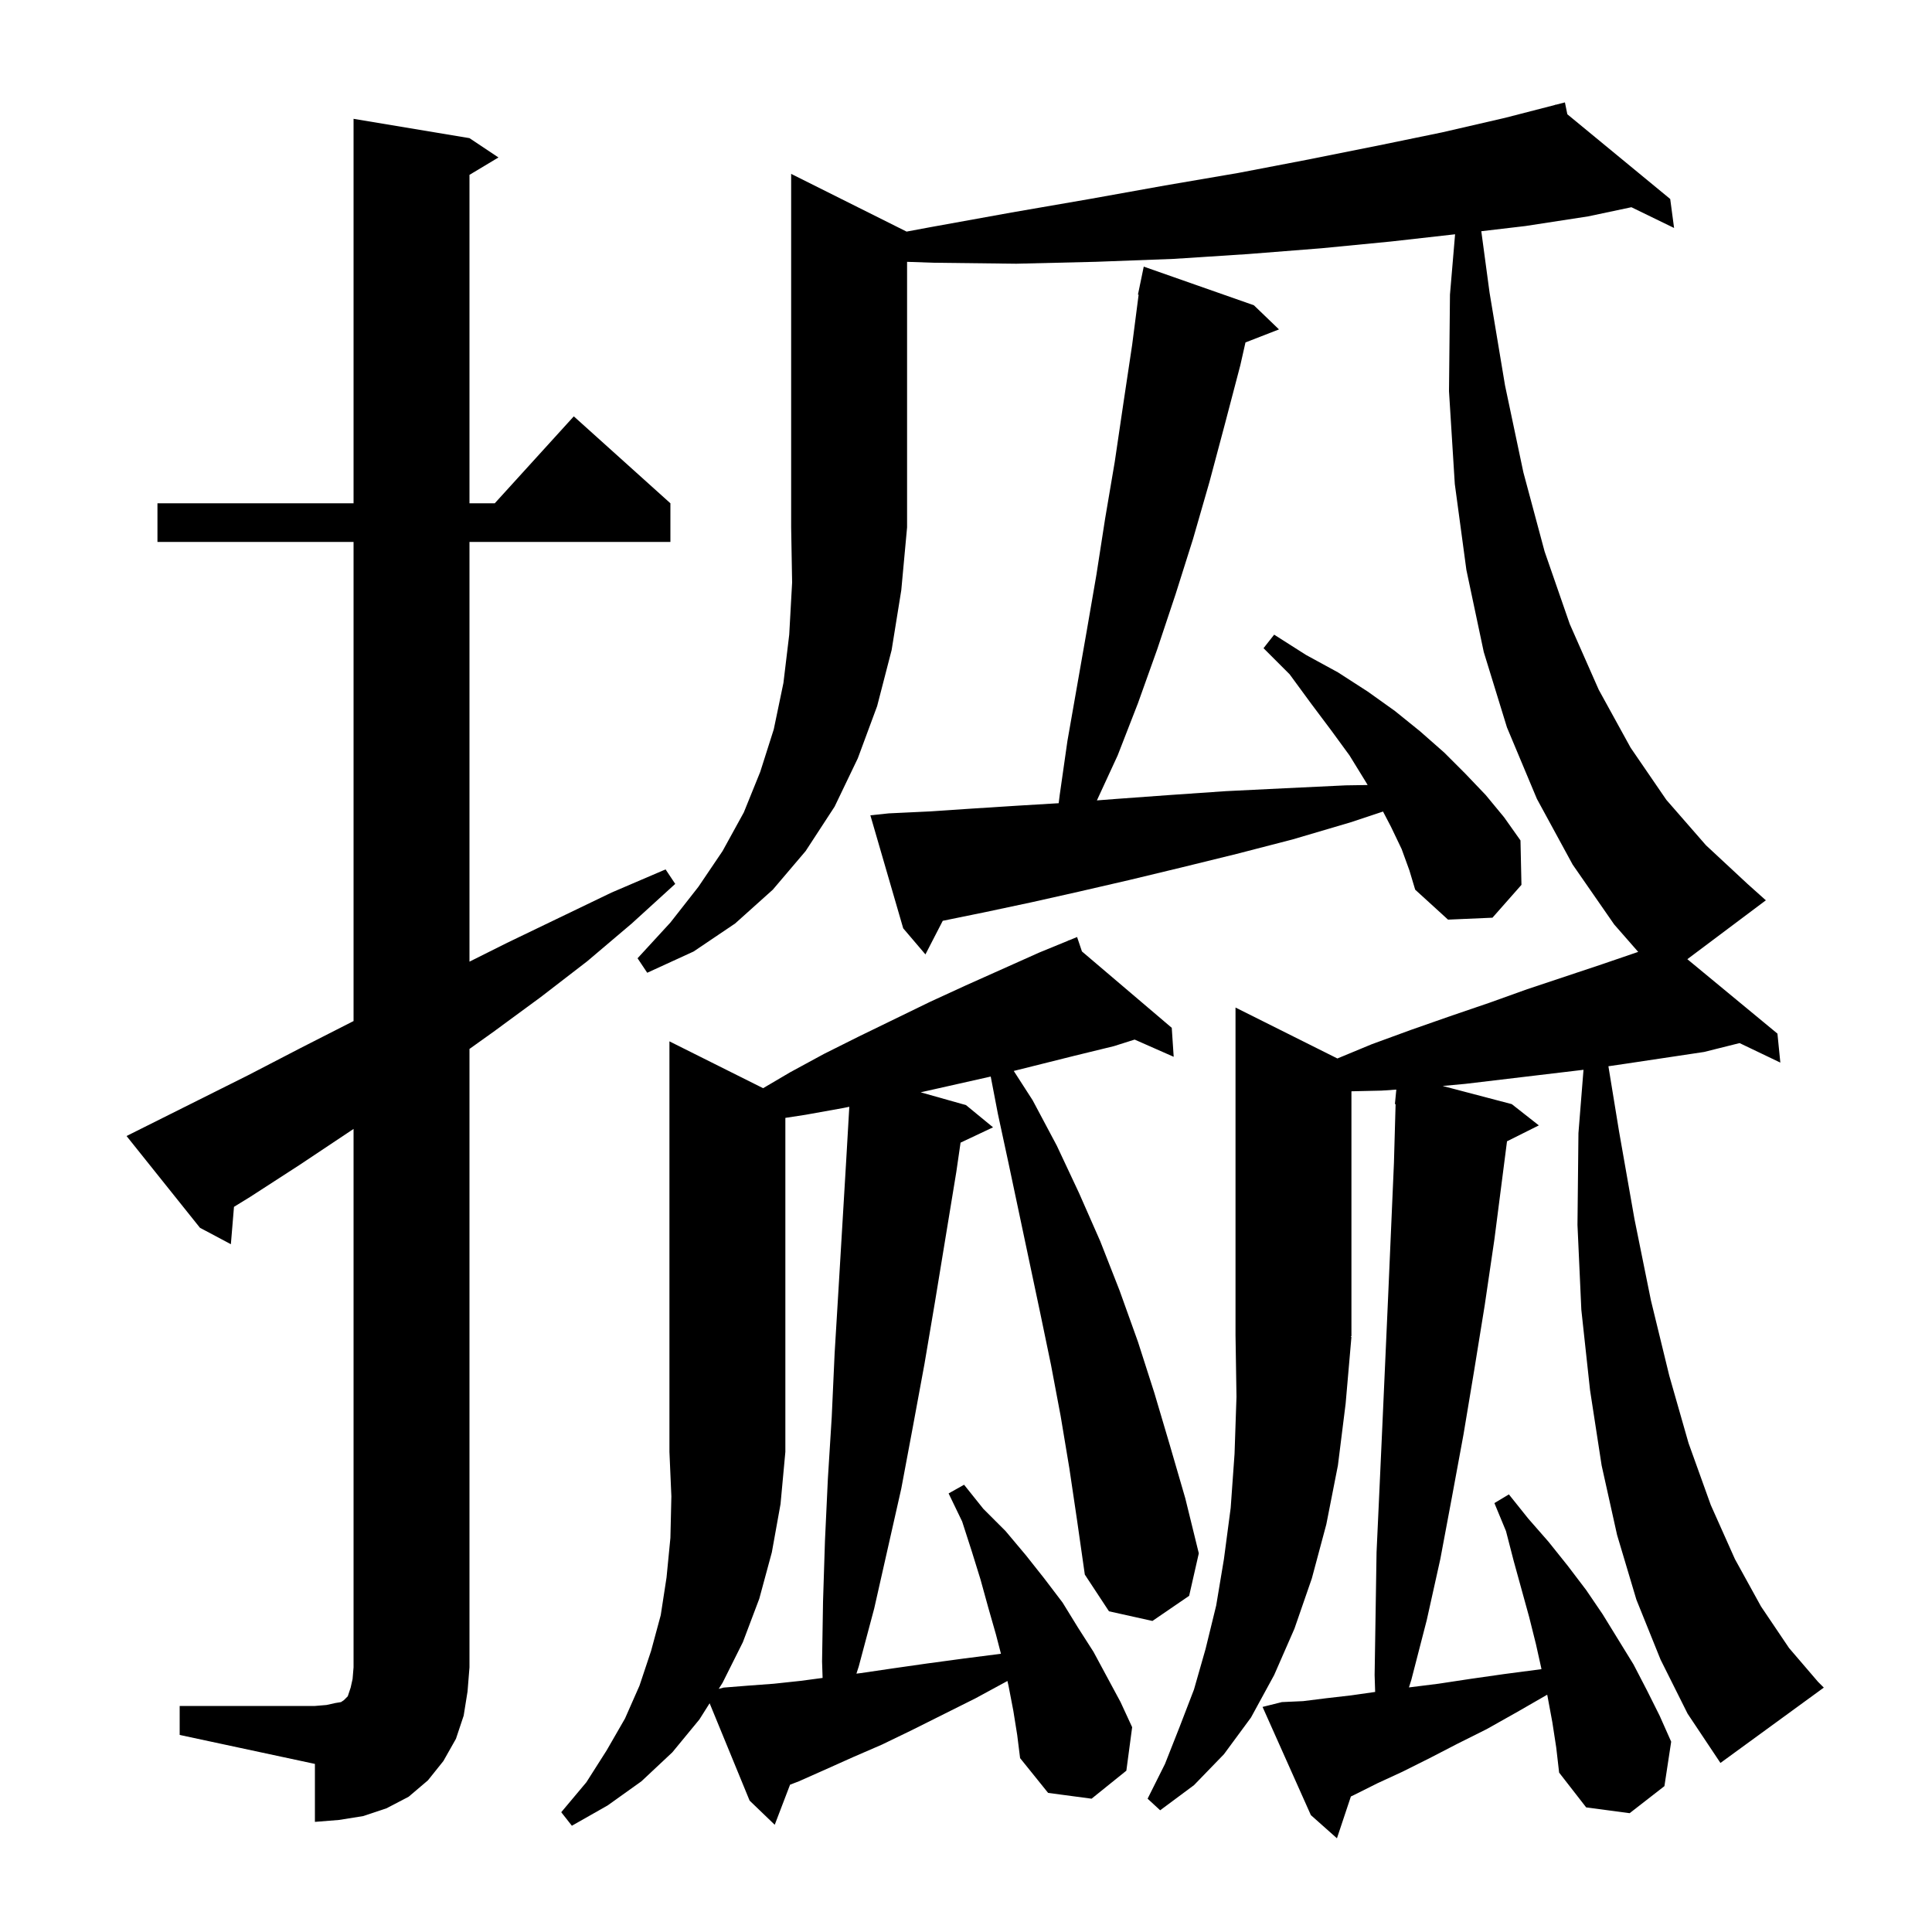 <svg xmlns="http://www.w3.org/2000/svg" xmlns:xlink="http://www.w3.org/1999/xlink" version="1.1" baseProfile="full" viewBox="0 0 200 200" width="200" height="200"><g fill="currentColor"><path d="M 79.9 160.7 L 78.6 165.5 L 76.9 170.0 L 74.8 174.2 L 74.401 174.831 L 74.9 174.7 L 77.4 174.5 L 80.1 174.3 L 82.9 174.0 L 85.155 173.699 L 85.1 172.0 L 85.2 165.8 L 85.4 159.5 L 85.7 153.1 L 86.1 146.7 L 86.4 140.1 L 86.8 133.5 L 87.6 120.1 L 87.92 114.573 L 87.3 114.7 L 83.4 115.4 L 81.3 115.723 L 81.3 150.3 L 80.8 155.7 Z M 18.6 176.6 L 32.6 176.6 L 33.8 176.5 L 34.7 176.3 L 35.3 176.2 L 35.6 176.0 L 36.0 175.6 L 36.3 174.7 L 36.5 173.8 L 36.6 172.6 L 36.6 116.867 L 31.0 120.6 L 25.9 123.9 L 24.222 124.932 L 23.9 128.8 L 20.7 127.1 L 13.1 117.6 L 25.7 111.3 L 31.1 108.5 L 36.4 105.8 L 36.6 105.7 L 36.6 56.1 L 16.3 56.1 L 16.3 52.1 L 36.6 52.1 L 36.6 12.3 L 48.6 14.3 L 51.6 16.3 L 48.6 18.1 L 48.6 52.1 L 51.218 52.1 L 59.4 43.1 L 69.4 52.1 L 69.4 56.1 L 48.6 56.1 L 48.6 99.55 L 52.5 97.6 L 63.3 92.4 L 68.9 90.0 L 69.9 91.5 L 65.4 95.6 L 60.8 99.5 L 56.0 103.2 L 51.1 106.8 L 48.6 108.586 L 48.6 172.6 L 48.4 175.1 L 48.0 177.6 L 47.2 180.0 L 45.9 182.3 L 44.3 184.3 L 42.3 186.0 L 40.0 187.2 L 37.6 188.0 L 35.1 188.4 L 32.6 188.6 L 32.6 182.6 L 18.6 179.6 Z M 93.849 23.975 L 96.4 23.5 L 104.7 22.0 L 112.8 20.6 L 120.6 19.2 L 128.2 17.9 L 135.5 16.5 L 142.5 15.1 L 149.3 13.7 L 155.8 12.2 L 161.016 10.854 L 161.0 10.8 L 161.054 10.844 L 162.0 10.6 L 162.25 11.829 L 172.9 20.6 L 173.3 23.6 L 168.882 21.451 L 164.4 22.4 L 157.9 23.4 L 153.343 23.936 L 154.2 30.3 L 155.8 39.9 L 157.7 48.9 L 159.9 57.1 L 162.5 64.6 L 165.5 71.4 L 168.8 77.4 L 172.5 82.8 L 176.6 87.5 L 180.9 91.5 L 182.8 93.2 L 174.673 99.295 L 184.0 107.0 L 184.3 110.0 L 180.081 107.98 L 176.4 108.9 L 168.4 110.1 L 166.502 110.378 L 167.6 117.1 L 169.2 126.2 L 170.9 134.6 L 172.8 142.4 L 174.8 149.4 L 177.1 155.8 L 179.6 161.4 L 182.3 166.3 L 185.2 170.6 L 188.2 174.1 L 188.8 174.7 L 178.1 182.5 L 174.7 177.4 L 171.9 171.8 L 169.4 165.6 L 167.4 158.9 L 165.8 151.7 L 164.6 143.9 L 163.7 135.6 L 163.3 126.8 L 163.4 117.3 L 163.924 110.745 L 151.7 112.2 L 149.342 112.419 L 156.5 114.3 L 159.3 116.5 L 156.005 118.147 L 154.7 128.3 L 153.7 135.1 L 152.6 141.9 L 151.5 148.5 L 150.3 155.0 L 149.1 161.4 L 147.7 167.7 L 146.1 173.9 L 145.853 174.681 L 148.9 174.3 L 152.2 173.8 L 155.7 173.3 L 159.5 172.8 L 159.574 172.782 L 159.0 170.2 L 158.3 167.4 L 156.7 161.6 L 155.9 158.5 L 154.7 155.6 L 156.2 154.7 L 158.2 157.2 L 160.3 159.6 L 162.3 162.1 L 164.2 164.6 L 165.9 167.1 L 169.1 172.3 L 170.5 175.0 L 171.8 177.6 L 173.0 180.3 L 172.3 184.9 L 168.7 187.7 L 164.2 187.1 L 161.4 183.5 L 161.1 180.9 L 160.7 178.3 L 160.2 175.6 L 160.164 175.436 L 157.1 177.2 L 153.9 179.0 L 150.9 180.5 L 148.0 182.0 L 145.2 183.4 L 142.6 184.6 L 140.2 185.8 L 139.843 185.971 L 138.4 190.3 L 135.7 187.9 L 130.7 176.7 L 132.7 176.2 L 134.9 176.1 L 137.3 175.8 L 139.9 175.5 L 142.356 175.149 L 142.3 173.4 L 142.4 167.1 L 142.5 160.7 L 142.8 154.2 L 143.1 147.6 L 143.7 134.2 L 144.3 120.4 L 144.472 114.3 L 144.4 114.3 L 144.546 112.795 L 143.0 112.9 L 139.9 112.97 L 139.9 138.3 L 139.834 138.399 L 139.9 138.4 L 139.3 145.3 L 138.5 151.7 L 137.3 157.8 L 135.8 163.4 L 134.0 168.6 L 131.9 173.4 L 129.5 177.8 L 126.7 181.6 L 123.6 184.8 L 120.1 187.4 L 118.8 186.2 L 120.6 182.6 L 122.1 178.8 L 123.6 174.9 L 124.8 170.7 L 125.9 166.2 L 126.7 161.4 L 127.4 156.1 L 127.8 150.5 L 128.0 144.6 L 127.902 138.302 L 127.9 138.3 L 127.9 104.3 L 138.447 109.573 L 142.0 108.1 L 146.1 106.6 L 150.1 105.2 L 154.2 103.8 L 158.1 102.4 L 165.9 99.8 L 169.585 98.539 L 167.1 95.7 L 162.8 89.5 L 159.1 82.7 L 156.0 75.3 L 153.6 67.5 L 151.8 59.0 L 150.6 50.1 L 150.0 40.5 L 150.1 30.5 L 150.63 24.253 L 144.0 25.0 L 136.8 25.7 L 129.2 26.3 L 121.5 26.8 L 113.5 27.1 L 105.2 27.3 L 96.7 27.2 L 93.9 27.105 L 93.9 54.6 L 93.3 61.1 L 92.3 67.3 L 90.8 73.1 L 88.8 78.5 L 86.4 83.5 L 83.4 88.1 L 80.0 92.1 L 76.1 95.6 L 71.8 98.5 L 67.0 100.7 L 66.0 99.2 L 69.4 95.5 L 72.3 91.8 L 74.8 88.1 L 77.0 84.1 L 78.7 79.9 L 80.1 75.5 L 81.1 70.7 L 81.7 65.7 L 82.0 60.3 L 81.9 54.6 L 81.9 18.0 Z M 145.1 87.9 L 144.0 85.6 L 143.17 84.01 L 139.9 85.1 L 133.8 86.9 L 128.0 88.4 L 122.3 89.8 L 116.9 91.1 L 111.7 92.3 L 106.8 93.4 L 102.1 94.4 L 97.7 95.3 L 97.594 95.32 L 95.8 98.8 L 93.5 96.1 L 90.1 84.4 L 92.0 84.2 L 96.2 84.0 L 100.7 83.7 L 105.4 83.4 L 109.594 83.148 L 109.7 82.3 L 110.5 76.7 L 112.5 65.3 L 113.5 59.5 L 114.4 53.7 L 115.4 47.8 L 116.3 41.7 L 117.2 35.7 L 117.87 30.506 L 117.8 30.5 L 117.989 29.589 L 118.0 29.5 L 118.007 29.501 L 118.4 27.6 L 129.8 31.6 L 132.4 34.1 L 128.931 35.449 L 128.4 37.8 L 126.8 43.9 L 125.2 49.9 L 123.5 55.8 L 121.7 61.5 L 119.8 67.2 L 117.8 72.8 L 115.7 78.2 L 113.55 82.858 L 115.6 82.7 L 121.1 82.3 L 126.9 81.9 L 133.0 81.6 L 139.3 81.3 L 141.579 81.265 L 141.3 80.8 L 139.7 78.2 L 137.8 75.6 L 135.7 72.8 L 133.5 69.8 L 130.8 67.1 L 131.9 65.7 L 135.2 67.8 L 138.5 69.6 L 141.6 71.6 L 144.4 73.6 L 147.0 75.7 L 149.5 77.9 L 151.7 80.1 L 153.8 82.3 L 155.7 84.6 L 157.4 87.0 L 157.5 91.6 L 154.5 95.0 L 149.9 95.2 L 146.5 92.1 L 145.9 90.1 Z M 110.7 152.0 L 109.8 146.6 L 108.8 141.3 L 107.7 136.0 L 104.4 120.4 L 103.3 115.3 L 102.559 111.444 L 95.306 113.076 L 100.0 114.4 L 102.8 116.7 L 99.437 118.286 L 99.0 121.3 L 96.8 134.7 L 95.7 141.2 L 94.5 147.7 L 93.3 154.1 L 90.5 166.5 L 88.9 172.5 L 88.657 173.255 L 89.1 173.2 L 92.5 172.7 L 96.0 172.2 L 99.7 171.7 L 103.6 171.2 L 103.618 171.196 L 103.1 169.2 L 102.3 166.4 L 101.5 163.5 L 100.6 160.6 L 99.6 157.5 L 98.2 154.6 L 99.8 153.7 L 101.8 156.2 L 104.1 158.5 L 106.2 161.0 L 108.1 163.4 L 110.0 165.9 L 111.6 168.5 L 113.2 171.0 L 116.0 176.2 L 117.2 178.8 L 116.6 183.3 L 113.0 186.2 L 108.5 185.6 L 105.6 182.0 L 105.3 179.6 L 104.9 177.1 L 104.4 174.5 L 104.288 174.015 L 101.0 175.8 L 94.4 179.1 L 91.3 180.6 L 88.3 181.9 L 85.4 183.2 L 82.7 184.4 L 81.786 184.751 L 80.2 188.9 L 77.6 186.4 L 73.46 176.321 L 72.4 178.0 L 69.6 181.4 L 66.4 184.4 L 62.9 186.9 L 59.2 189.0 L 58.1 187.6 L 60.7 184.5 L 62.8 181.2 L 64.7 177.9 L 66.2 174.5 L 67.4 170.9 L 68.4 167.2 L 69.0 163.3 L 69.4 159.2 L 69.5 154.9 L 69.3 150.3 L 69.3 107.8 L 78.997 112.649 L 81.8 111.0 L 85.3 109.1 L 88.9 107.3 L 96.3 103.7 L 100.0 102.0 L 107.6 98.6 L 110.625 97.359 L 110.6 97.3 L 110.655 97.347 L 111.5 97.0 L 112.002 98.492 L 121.3 106.4 L 121.5 109.4 L 117.458 107.617 L 115.3 108.3 L 111.2 109.3 L 104.944 110.864 L 106.9 113.9 L 109.4 118.6 L 111.7 123.5 L 113.9 128.5 L 115.9 133.6 L 117.8 138.9 L 119.5 144.2 L 121.1 149.6 L 122.7 155.1 L 124.1 160.8 L 123.1 165.2 L 119.3 167.8 L 114.8 166.8 L 112.3 163.0 L 111.5 157.4 Z "/></g></svg>